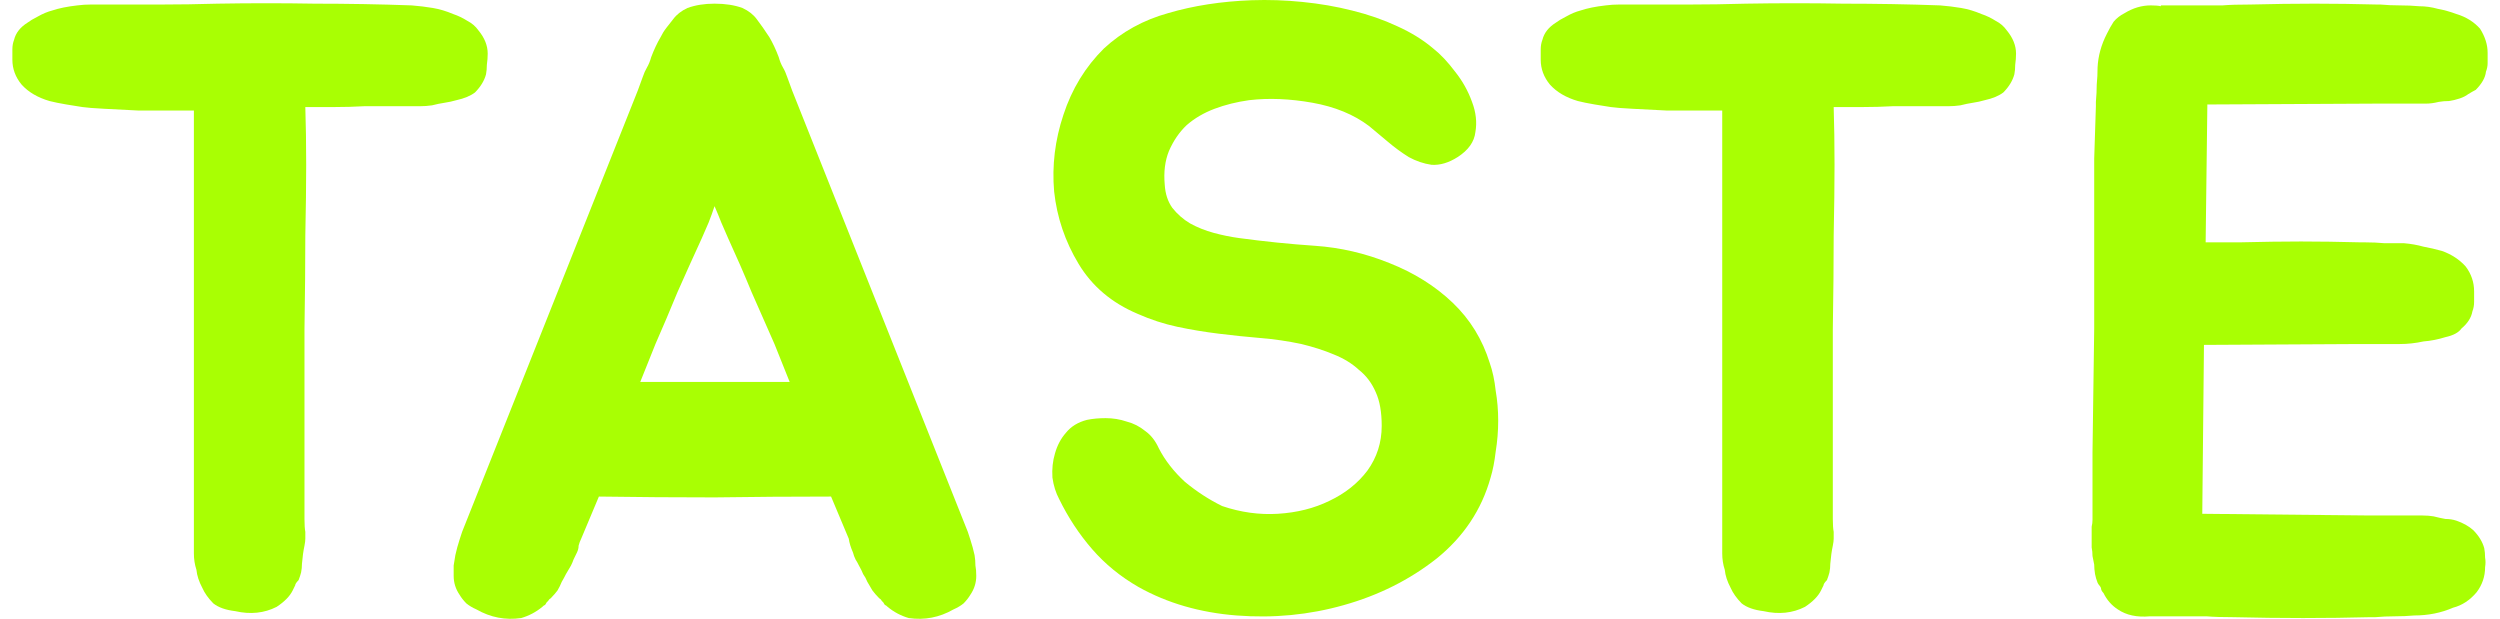 <svg width="101" height="25" viewBox="0 0 101 25" fill="none" xmlns="http://www.w3.org/2000/svg">
<path d="M19.328 1.227C19.578 1.529 19.703 1.842 19.703 2.167C19.703 2.306 19.692 2.457 19.669 2.62C19.669 2.759 19.657 2.887 19.635 3.003C19.567 3.258 19.419 3.502 19.191 3.734C19.009 3.873 18.759 3.977 18.441 4.047C18.282 4.093 18.122 4.128 17.963 4.151C17.804 4.175 17.634 4.209 17.452 4.256C17.293 4.279 17.133 4.291 16.974 4.291C16.815 4.291 16.645 4.291 16.463 4.291H14.723C14.314 4.314 13.905 4.325 13.495 4.325C13.109 4.325 12.722 4.325 12.335 4.325C12.358 5.045 12.37 5.822 12.37 6.658C12.37 7.47 12.358 8.422 12.335 9.512C12.335 10.603 12.324 11.868 12.301 13.307C12.301 14.746 12.301 16.417 12.301 18.32V20.966C12.301 21.198 12.313 21.372 12.335 21.488C12.335 21.581 12.335 21.674 12.335 21.766C12.335 21.836 12.324 21.929 12.301 22.045C12.256 22.254 12.222 22.497 12.199 22.776C12.199 22.892 12.188 23.008 12.165 23.124C12.142 23.217 12.108 23.321 12.063 23.437C11.972 23.53 11.926 23.6 11.926 23.646L11.824 23.855C11.71 24.087 11.494 24.308 11.176 24.517C10.676 24.772 10.118 24.83 9.505 24.691C9.118 24.644 8.822 24.54 8.618 24.377C8.413 24.168 8.265 23.959 8.174 23.751C8.038 23.495 7.958 23.252 7.936 23.02C7.867 22.811 7.833 22.59 7.833 22.358V4.465C7.697 4.465 7.413 4.465 6.981 4.465C6.549 4.465 6.082 4.465 5.582 4.465C5.105 4.441 4.65 4.418 4.218 4.395C3.786 4.372 3.49 4.349 3.331 4.325C3.195 4.302 2.979 4.267 2.683 4.221C2.41 4.175 2.183 4.128 2.001 4.082C1.523 3.942 1.148 3.722 0.875 3.42C0.625 3.119 0.5 2.782 0.5 2.411C0.5 2.272 0.5 2.132 0.5 1.993C0.5 1.854 0.523 1.726 0.568 1.61C0.636 1.332 0.818 1.099 1.114 0.914C1.205 0.844 1.341 0.763 1.523 0.67C1.728 0.554 1.921 0.473 2.103 0.426C2.376 0.334 2.717 0.264 3.126 0.218C3.308 0.194 3.49 0.183 3.672 0.183C3.854 0.183 4.047 0.183 4.252 0.183C5.048 0.183 5.798 0.183 6.503 0.183C7.231 0.183 7.992 0.171 8.788 0.148C10.107 0.125 11.415 0.125 12.711 0.148C14.03 0.148 15.337 0.171 16.633 0.218C16.929 0.241 17.213 0.276 17.486 0.322C17.759 0.368 18.032 0.45 18.304 0.566C18.509 0.635 18.702 0.728 18.884 0.844C19.066 0.937 19.214 1.065 19.328 1.227Z" fill="#A9FF03"/>
<path d="M39.373 22.428C39.396 22.567 39.407 22.706 39.407 22.846C39.43 22.962 39.441 23.101 39.441 23.263C39.441 23.542 39.361 23.797 39.202 24.029C39.134 24.145 39.043 24.261 38.929 24.377C38.816 24.47 38.679 24.551 38.52 24.621C37.952 24.946 37.349 25.062 36.712 24.969C36.394 24.876 36.11 24.725 35.86 24.517C35.814 24.47 35.78 24.447 35.757 24.447C35.735 24.424 35.712 24.389 35.689 24.342C35.666 24.319 35.644 24.296 35.621 24.273C35.598 24.226 35.564 24.192 35.519 24.168C35.405 24.052 35.314 23.948 35.246 23.855C35.178 23.739 35.109 23.623 35.041 23.507C34.996 23.391 34.939 23.287 34.871 23.194C34.825 23.078 34.768 22.962 34.7 22.846C34.655 22.753 34.609 22.671 34.564 22.602C34.518 22.509 34.484 22.416 34.461 22.323C34.37 22.114 34.313 21.929 34.291 21.766L33.575 20.061C32.005 20.061 30.437 20.072 28.868 20.095C27.321 20.095 25.764 20.084 24.195 20.061L23.479 21.766C23.433 21.859 23.399 21.952 23.376 22.045C23.376 22.138 23.353 22.23 23.308 22.323C23.262 22.416 23.217 22.509 23.172 22.602C23.149 22.671 23.115 22.753 23.069 22.846C23.001 22.962 22.933 23.078 22.864 23.194C22.819 23.287 22.762 23.391 22.694 23.507C22.648 23.623 22.592 23.739 22.523 23.855C22.455 23.948 22.364 24.052 22.251 24.168C22.205 24.192 22.171 24.226 22.148 24.273C22.125 24.296 22.103 24.319 22.08 24.342C22.057 24.389 22.035 24.424 22.012 24.447C21.989 24.447 21.955 24.47 21.91 24.517C21.659 24.725 21.375 24.876 21.057 24.969C20.42 25.062 19.818 24.946 19.249 24.621C19.09 24.551 18.953 24.47 18.84 24.377C18.726 24.261 18.635 24.145 18.567 24.029C18.408 23.797 18.328 23.542 18.328 23.263C18.328 23.101 18.328 22.962 18.328 22.846C18.351 22.706 18.374 22.567 18.396 22.428C18.442 22.219 18.499 22.01 18.567 21.801C18.635 21.592 18.669 21.488 18.669 21.488L25.764 3.664L25.968 3.107C26.014 2.968 26.071 2.84 26.139 2.724C26.207 2.608 26.264 2.469 26.309 2.306C26.423 2.005 26.548 1.738 26.685 1.506C26.753 1.366 26.832 1.239 26.923 1.123C27.014 1.007 27.105 0.891 27.196 0.775C27.333 0.589 27.526 0.438 27.776 0.322C28.095 0.206 28.458 0.148 28.868 0.148C29.3 0.148 29.675 0.206 29.993 0.322C30.243 0.438 30.437 0.589 30.573 0.775C30.732 0.983 30.903 1.227 31.085 1.506C31.221 1.738 31.346 2.005 31.46 2.306C31.505 2.469 31.562 2.608 31.63 2.724C31.699 2.84 31.755 2.968 31.801 3.107L32.005 3.664L39.1 21.488C39.1 21.488 39.134 21.592 39.202 21.801C39.271 22.01 39.327 22.219 39.373 22.428ZM31.289 13.899C30.994 13.226 30.687 12.53 30.368 11.81C30.073 11.091 29.754 10.36 29.413 9.617C29.322 9.408 29.231 9.199 29.14 8.99C29.049 8.758 28.959 8.538 28.868 8.329C28.799 8.538 28.72 8.758 28.629 8.99C28.538 9.199 28.447 9.408 28.356 9.617C28.015 10.36 27.685 11.091 27.367 11.81C27.071 12.53 26.776 13.226 26.48 13.899L25.866 15.431H31.903L31.289 13.899Z" fill="#A9FF03"/>
<path d="M60.186 14.665C60.3 14.99 60.38 15.361 60.425 15.779C60.493 16.173 60.527 16.579 60.527 16.997C60.527 17.415 60.493 17.833 60.425 18.25C60.38 18.645 60.311 18.993 60.22 19.295C59.857 20.594 59.129 21.685 58.038 22.567C56.946 23.426 55.695 24.052 54.286 24.447C52.898 24.841 51.455 24.981 49.954 24.865C48.476 24.749 47.157 24.366 45.997 23.716C45.27 23.298 44.644 22.788 44.121 22.184C43.598 21.581 43.155 20.908 42.791 20.165C42.655 19.91 42.564 19.62 42.518 19.295C42.496 18.947 42.53 18.622 42.621 18.32C42.712 17.995 42.859 17.716 43.064 17.484C43.269 17.229 43.553 17.055 43.917 16.962C44.144 16.916 44.394 16.893 44.667 16.893C44.963 16.893 45.247 16.939 45.52 17.032C45.793 17.102 46.043 17.229 46.27 17.415C46.498 17.577 46.679 17.809 46.816 18.111C47.066 18.598 47.419 19.051 47.873 19.469C48.351 19.863 48.851 20.188 49.374 20.444C50.124 20.699 50.875 20.803 51.625 20.757C52.398 20.71 53.092 20.536 53.706 20.235C54.343 19.933 54.854 19.527 55.241 19.016C55.627 18.482 55.821 17.879 55.821 17.206C55.821 16.649 55.741 16.196 55.582 15.848C55.422 15.477 55.195 15.175 54.9 14.943C54.627 14.688 54.286 14.479 53.876 14.316C53.49 14.154 53.058 14.015 52.58 13.899C52.035 13.783 51.477 13.701 50.909 13.655C50.363 13.609 49.806 13.551 49.238 13.481C48.669 13.411 48.112 13.319 47.566 13.203C47.021 13.086 46.486 12.912 45.963 12.68C44.917 12.239 44.121 11.566 43.576 10.661C43.03 9.756 42.7 8.781 42.587 7.737C42.496 6.693 42.621 5.66 42.962 4.639C43.303 3.594 43.849 2.701 44.599 1.958C45.327 1.285 46.191 0.809 47.191 0.531C48.214 0.229 49.34 0.055 50.568 0.009C51.25 -0.015 51.932 0.009 52.614 0.078C53.319 0.148 53.99 0.264 54.627 0.426C55.286 0.589 55.889 0.798 56.434 1.053C57.003 1.308 57.492 1.61 57.901 1.958C58.197 2.19 58.492 2.504 58.788 2.898C59.084 3.269 59.311 3.676 59.47 4.117C59.629 4.534 59.675 4.94 59.606 5.335C59.561 5.73 59.322 6.066 58.89 6.345C58.526 6.577 58.174 6.681 57.833 6.658C57.514 6.611 57.208 6.507 56.912 6.345C56.616 6.159 56.332 5.95 56.059 5.718C55.786 5.486 55.536 5.277 55.309 5.091C54.695 4.627 53.933 4.314 53.024 4.151C52.114 3.989 51.261 3.954 50.465 4.047C49.965 4.117 49.499 4.233 49.067 4.395C48.635 4.558 48.26 4.778 47.941 5.056C47.646 5.335 47.407 5.683 47.225 6.101C47.066 6.495 47.009 6.948 47.055 7.459C47.077 7.83 47.18 8.143 47.362 8.398C47.566 8.654 47.805 8.863 48.078 9.025C48.373 9.188 48.692 9.315 49.033 9.408C49.374 9.501 49.715 9.57 50.056 9.617C51.079 9.756 52.103 9.861 53.126 9.93C54.149 10 55.15 10.232 56.127 10.626C57.128 11.021 57.981 11.555 58.686 12.228C59.391 12.901 59.891 13.713 60.186 14.665Z" fill="#A9FF03"/>
<path d="M81.073 1.227C81.323 1.529 81.448 1.842 81.448 2.167C81.448 2.306 81.437 2.457 81.414 2.62C81.414 2.759 81.403 2.887 81.38 3.003C81.311 3.258 81.164 3.502 80.936 3.734C80.754 3.873 80.504 3.977 80.186 4.047C80.027 4.093 79.868 4.128 79.708 4.151C79.549 4.175 79.379 4.209 79.197 4.256C79.038 4.279 78.879 4.291 78.719 4.291C78.56 4.291 78.39 4.291 78.208 4.291H76.468C76.059 4.314 75.65 4.325 75.24 4.325C74.854 4.325 74.467 4.325 74.081 4.325C74.103 5.045 74.115 5.822 74.115 6.658C74.115 7.47 74.103 8.422 74.081 9.512C74.081 10.603 74.069 11.868 74.046 13.307C74.046 14.746 74.046 16.417 74.046 18.32V20.966C74.046 21.198 74.058 21.372 74.081 21.488C74.081 21.581 74.081 21.674 74.081 21.766C74.081 21.836 74.069 21.929 74.046 22.045C74.001 22.254 73.967 22.497 73.944 22.776C73.944 22.892 73.933 23.008 73.91 23.124C73.887 23.217 73.853 23.321 73.808 23.437C73.717 23.53 73.671 23.6 73.671 23.646L73.569 23.855C73.455 24.087 73.239 24.308 72.921 24.517C72.421 24.772 71.864 24.83 71.25 24.691C70.863 24.644 70.567 24.54 70.363 24.377C70.158 24.168 70.01 23.959 69.919 23.751C69.783 23.495 69.703 23.252 69.681 23.02C69.612 22.811 69.578 22.59 69.578 22.358V4.465C69.442 4.465 69.158 4.465 68.726 4.465C68.294 4.465 67.827 4.465 67.327 4.465C66.85 4.441 66.395 4.418 65.963 4.395C65.531 4.372 65.235 4.349 65.076 4.325C64.94 4.302 64.724 4.267 64.428 4.221C64.155 4.175 63.928 4.128 63.746 4.082C63.268 3.942 62.893 3.722 62.62 3.42C62.37 3.119 62.245 2.782 62.245 2.411C62.245 2.272 62.245 2.132 62.245 1.993C62.245 1.854 62.268 1.726 62.313 1.61C62.382 1.332 62.563 1.099 62.859 0.914C62.95 0.844 63.086 0.763 63.268 0.67C63.473 0.554 63.666 0.473 63.848 0.426C64.121 0.334 64.462 0.264 64.871 0.218C65.053 0.194 65.235 0.183 65.417 0.183C65.599 0.183 65.792 0.183 65.997 0.183C66.793 0.183 67.543 0.183 68.248 0.183C68.976 0.183 69.737 0.171 70.533 0.148C71.852 0.125 73.16 0.125 74.456 0.148C75.775 0.148 77.082 0.171 78.378 0.218C78.674 0.241 78.958 0.276 79.231 0.322C79.504 0.368 79.777 0.45 80.049 0.566C80.254 0.635 80.447 0.728 80.629 0.844C80.811 0.937 80.959 1.065 81.073 1.227Z" fill="#A9FF03"/>
<path d="M89.176 4.325L89.108 9.791H90.472C91.404 9.768 92.234 9.756 92.962 9.756C93.69 9.756 94.497 9.768 95.384 9.791H95.554C95.827 9.791 96.089 9.803 96.339 9.826C96.612 9.826 96.873 9.826 97.123 9.826C97.396 9.849 97.658 9.895 97.908 9.965C98.158 10.011 98.408 10.069 98.658 10.139C99.045 10.278 99.363 10.487 99.613 10.766C99.841 11.067 99.954 11.404 99.954 11.775C99.954 11.891 99.954 12.03 99.954 12.193C99.954 12.332 99.931 12.46 99.886 12.576C99.841 12.831 99.693 13.063 99.443 13.272C99.329 13.435 99.113 13.551 98.795 13.62C98.499 13.713 98.203 13.771 97.908 13.794C97.589 13.864 97.271 13.899 96.953 13.899H95.35L89.04 13.934L88.972 20.757L95.759 20.826H97.362C97.544 20.826 97.715 20.826 97.874 20.826C98.033 20.826 98.181 20.838 98.317 20.861C98.499 20.908 98.658 20.942 98.795 20.966C98.954 20.966 99.102 20.989 99.238 21.035C99.511 21.128 99.738 21.256 99.92 21.418C100.148 21.65 100.295 21.894 100.364 22.149C100.386 22.265 100.398 22.393 100.398 22.532C100.42 22.648 100.42 22.776 100.398 22.915C100.398 23.287 100.284 23.623 100.057 23.925C99.784 24.25 99.465 24.459 99.102 24.551C98.624 24.76 98.101 24.865 97.533 24.865C97.282 24.888 97.021 24.899 96.748 24.899C96.475 24.899 96.214 24.911 95.964 24.934H95.759C93.985 24.981 92.144 24.981 90.234 24.934C89.779 24.934 89.415 24.923 89.142 24.899C88.869 24.899 88.619 24.899 88.392 24.899C88.187 24.899 87.971 24.899 87.744 24.899C87.516 24.899 87.221 24.899 86.857 24.899C86.334 24.946 85.902 24.853 85.561 24.621C85.311 24.459 85.117 24.238 84.981 23.959C84.913 23.89 84.879 23.82 84.879 23.751C84.856 23.704 84.833 23.669 84.81 23.646C84.787 23.623 84.765 23.588 84.742 23.542C84.697 23.426 84.662 23.31 84.64 23.194C84.617 23.054 84.606 22.927 84.606 22.811C84.583 22.695 84.56 22.579 84.537 22.463C84.537 22.346 84.526 22.23 84.503 22.114V21.558C84.503 21.465 84.503 21.372 84.503 21.279C84.526 21.186 84.537 21.093 84.537 21V18.285L84.606 13.272V8.642C84.606 7.807 84.606 7.064 84.606 6.414C84.628 5.764 84.651 5.056 84.674 4.291V4.117C84.697 3.861 84.708 3.629 84.708 3.42C84.731 3.188 84.742 2.956 84.742 2.724C84.765 2.26 84.89 1.807 85.117 1.366C85.208 1.181 85.299 1.018 85.39 0.879C85.504 0.74 85.652 0.624 85.834 0.531C86.175 0.322 86.527 0.218 86.891 0.218C87.073 0.218 87.209 0.229 87.3 0.252V0.218C87.709 0.218 88.039 0.218 88.289 0.218C88.539 0.218 88.778 0.218 89.006 0.218C89.256 0.218 89.517 0.218 89.79 0.218C90.063 0.194 90.438 0.183 90.916 0.183C91.825 0.16 92.689 0.148 93.508 0.148C94.326 0.148 95.168 0.16 96.032 0.183H96.168C96.418 0.206 96.68 0.218 96.953 0.218C97.226 0.218 97.487 0.229 97.737 0.252C97.987 0.252 98.237 0.287 98.488 0.357C98.738 0.403 98.988 0.473 99.238 0.566C99.625 0.682 99.943 0.879 100.193 1.158C100.398 1.482 100.5 1.807 100.5 2.132C100.5 2.272 100.5 2.411 100.5 2.55C100.5 2.666 100.477 2.782 100.432 2.898C100.409 3.13 100.273 3.374 100.022 3.629C99.931 3.676 99.829 3.734 99.716 3.803C99.625 3.873 99.511 3.931 99.374 3.977C99.238 4.024 99.09 4.059 98.931 4.082C98.795 4.082 98.658 4.093 98.522 4.117C98.34 4.163 98.169 4.186 98.01 4.186C97.874 4.186 97.715 4.186 97.533 4.186H95.998L89.176 4.221V4.325Z" fill="#A9FF03"/>
</svg>

